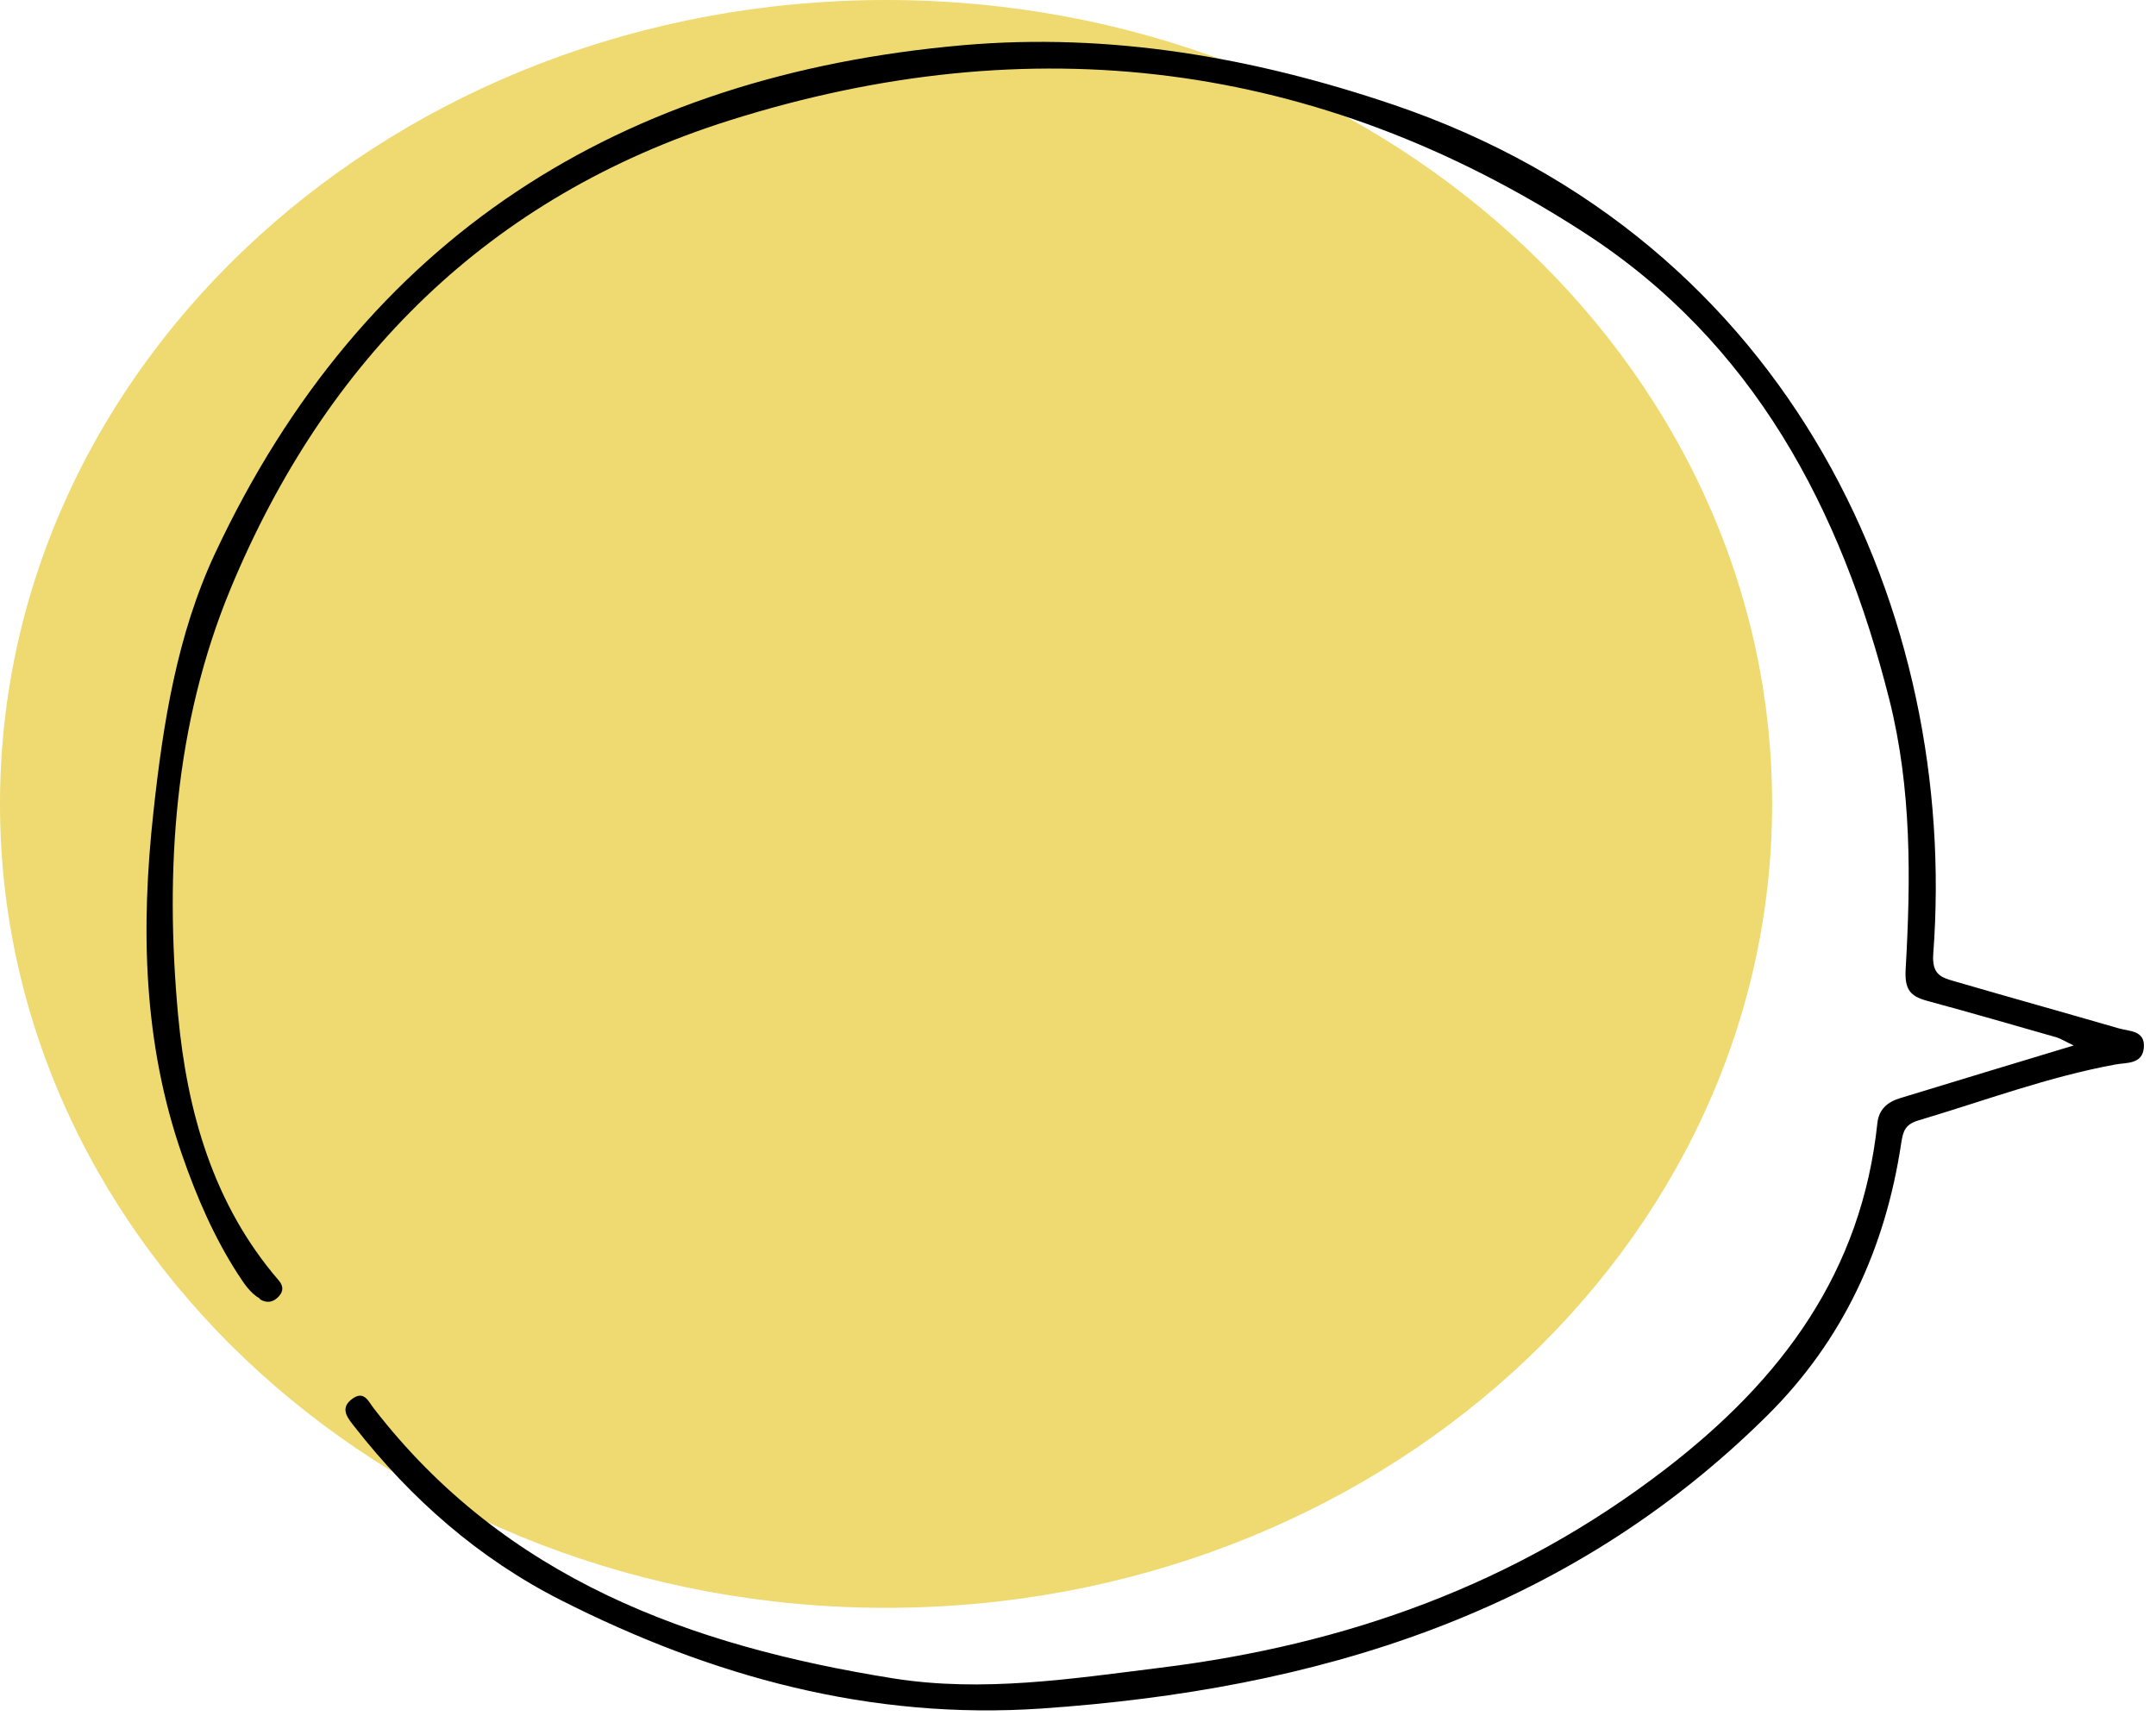 <svg width="103" height="82" viewBox="0 0 103 82" fill="none" xmlns="http://www.w3.org/2000/svg">
<path d="M42.33 76.82C65.708 76.82 84.66 59.623 84.66 38.41C84.66 17.197 65.708 0 42.33 0C18.952 0 0 17.197 0 38.41C0 59.623 18.952 76.82 42.33 76.82Z" fill="#EEDA70"/>
<path d="M12.419 62.05C11.939 61.77 11.659 61.32 11.369 60.88C10.219 59.1 9.389 57.17 8.699 55.18C6.839 49.84 6.719 44.359 7.329 38.809C7.789 34.559 8.459 30.32 10.279 26.43C17.369 11.31 29.639 3.6 45.999 2.16C52.999 1.55 59.849 2.73 66.529 4.99C85.739 11.49 93.569 29.489 92.359 45.569C92.289 46.559 92.729 46.7 93.359 46.88C95.969 47.64 98.589 48.37 101.209 49.13C101.719 49.28 102.489 49.219 102.419 50.059C102.349 50.87 101.569 50.76 101.059 50.86C97.849 51.45 94.809 52.59 91.689 53.52C91.029 53.709 90.919 54.02 90.829 54.61C90.079 59.62 88.059 64.03 84.429 67.63C74.839 77.14 62.839 80.73 49.769 81.63C41.599 82.19 34.009 80.11 26.789 76.45C22.869 74.46 19.639 71.62 16.939 68.17C16.639 67.78 16.179 67.29 16.849 66.82C17.399 66.43 17.609 66.969 17.849 67.279C24.129 75.419 32.969 78.64 42.669 80.19C46.949 80.87 51.189 80.21 55.449 79.68C64.329 78.58 72.399 75.71 79.579 70.18C85.139 65.9 88.939 60.77 89.689 53.66C89.759 53 90.179 52.65 90.769 52.47C93.459 51.65 96.149 50.83 99.069 49.95C98.679 49.77 98.479 49.639 98.269 49.569C96.209 48.98 94.139 48.38 92.069 47.819C91.249 47.599 90.989 47.27 91.039 46.319C91.289 41.999 91.329 37.67 90.259 33.42C87.959 24.3 83.759 16.329 75.659 11.1C62.949 2.88 49.249 1.2 34.829 5.76C23.349 9.39 15.569 17.17 11.019 28.12C8.329 34.61 7.869 41.57 8.509 48.51C8.939 53.1 10.179 57.54 13.319 61.18C13.549 61.45 13.539 61.7 13.319 61.94C13.069 62.21 12.779 62.289 12.419 62.08V62.05Z" fill="black"/>
</svg>
